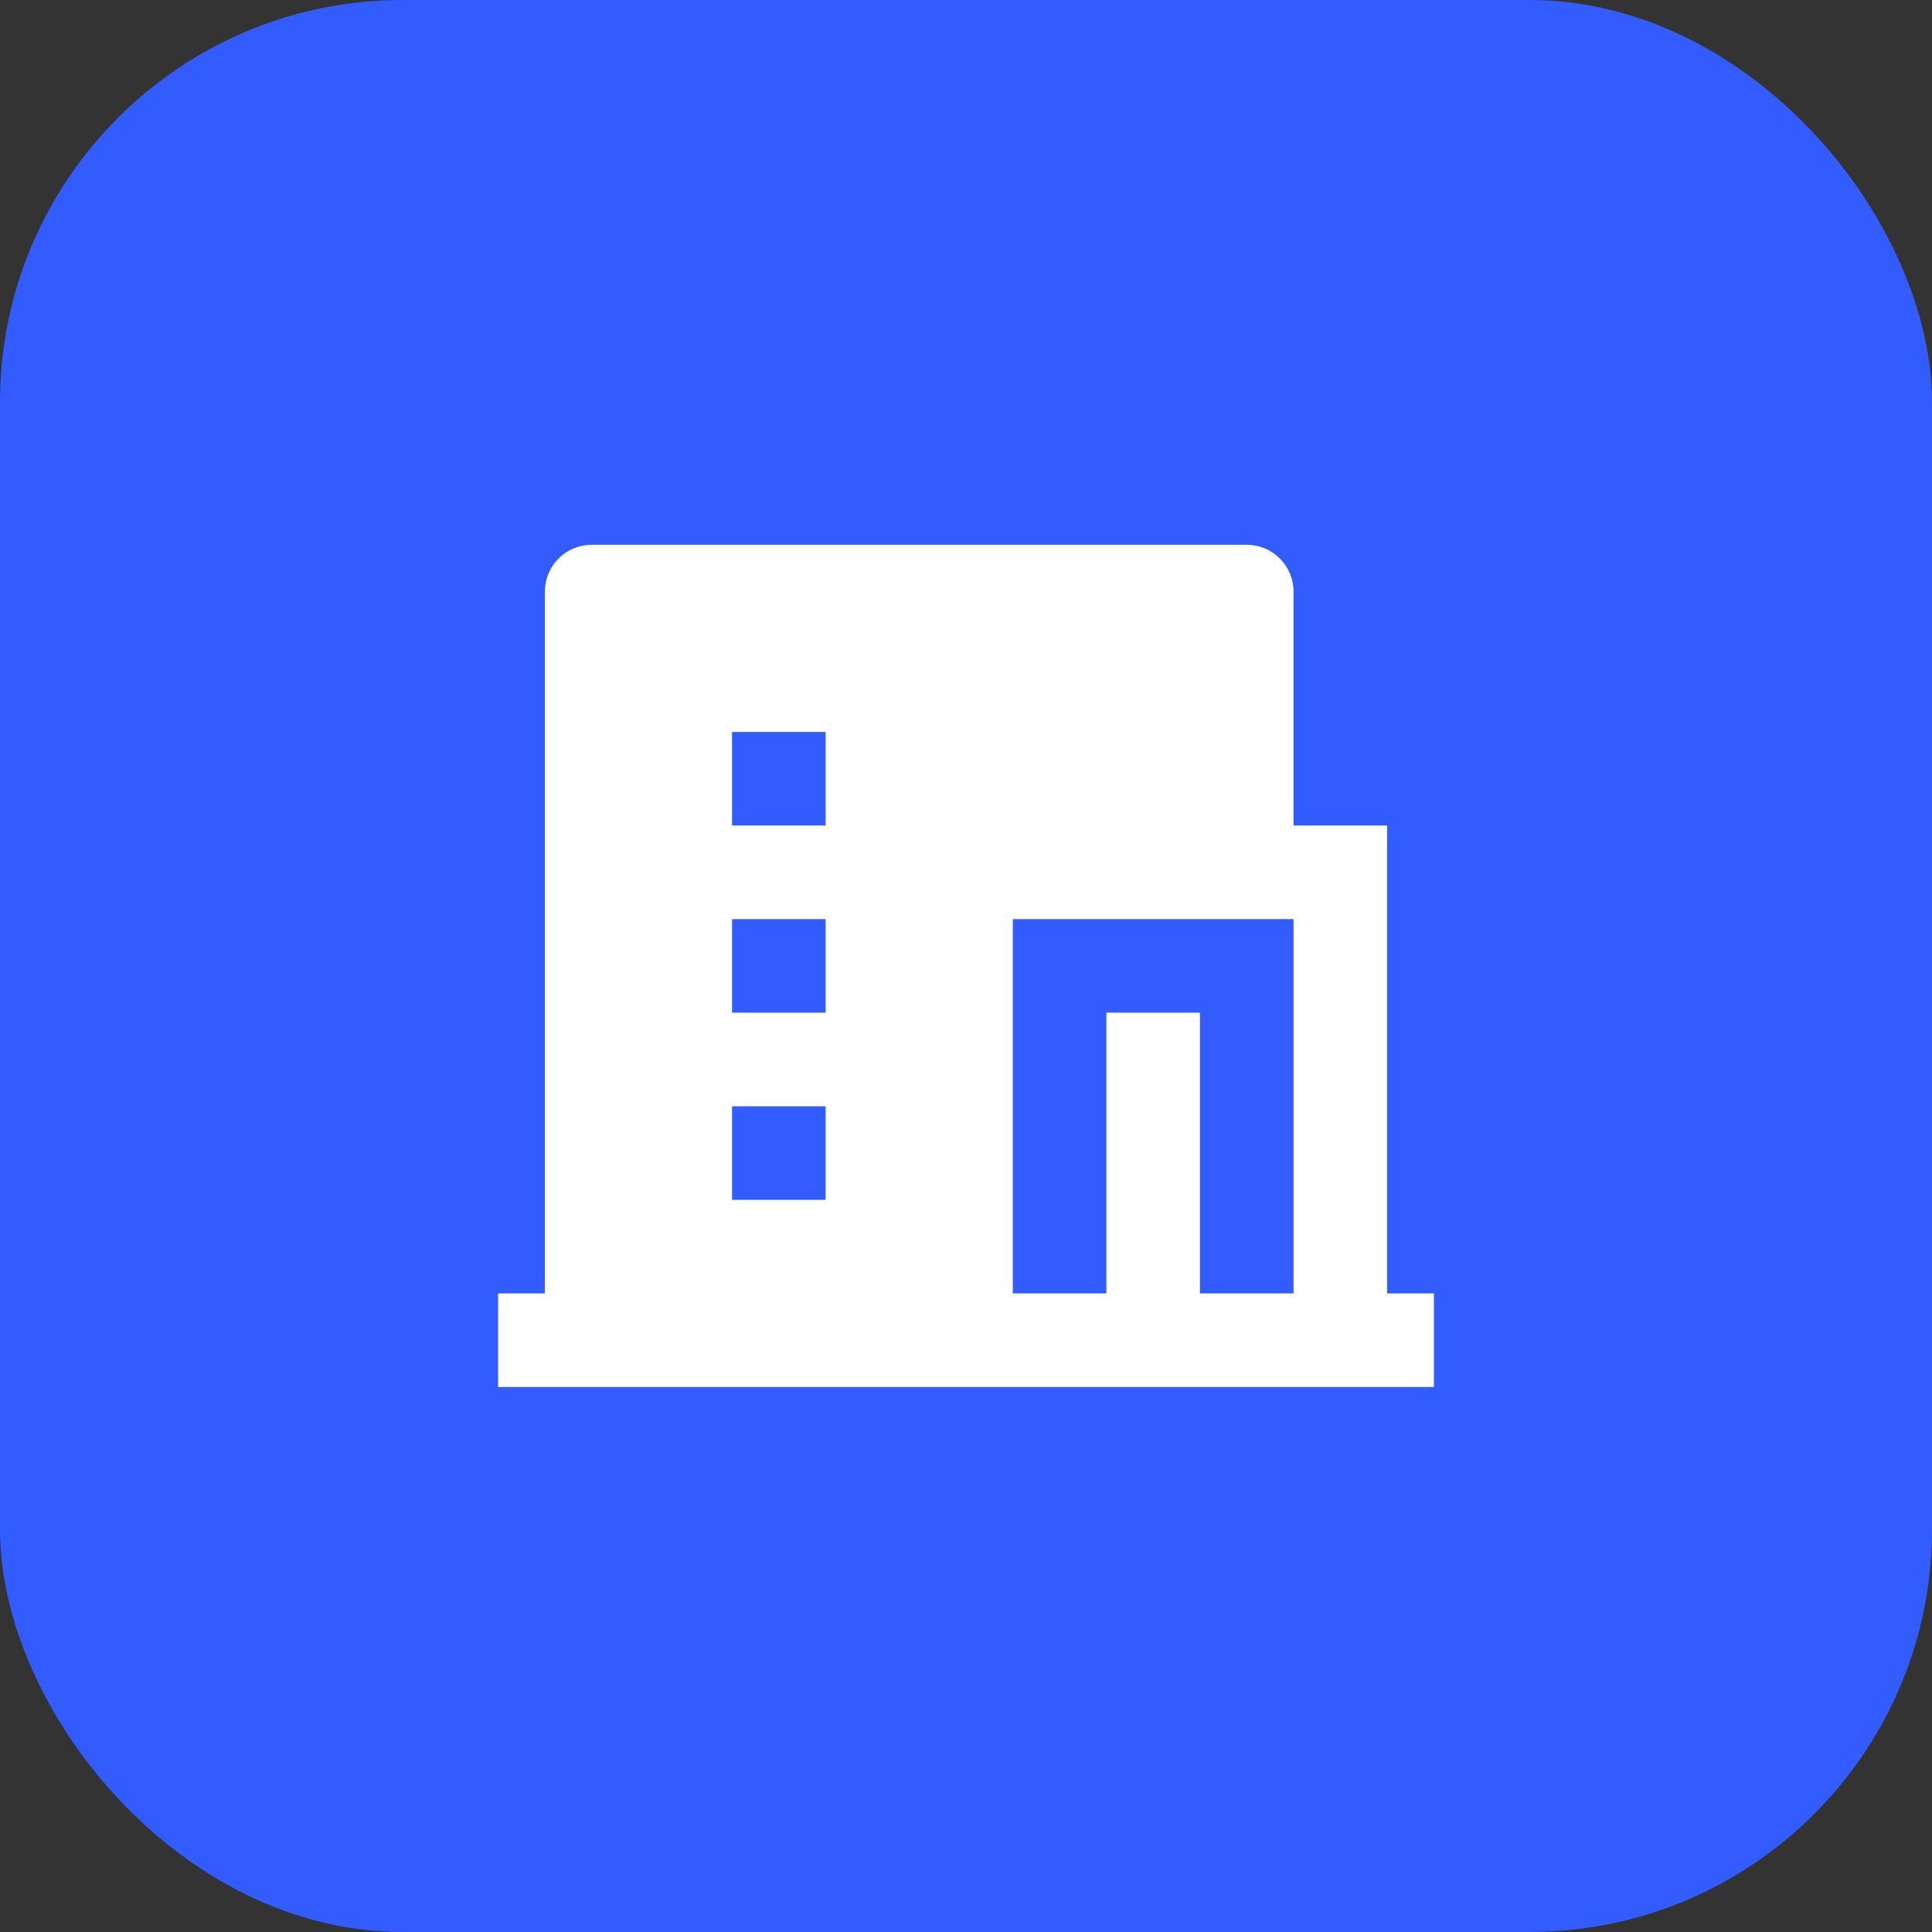 <svg width="96" height="96" viewBox="0 0 96 96" fill="none" xmlns="http://www.w3.org/2000/svg">
<rect x="0" y="0" width="96" height="96" fill="#333333" stroke="none"/>
<rect width="96" height="96" rx="20" fill="#335CFF"/>
<path d="M59.625 64.27H64.275V45.67H50.325V64.27H54.975V50.32H59.625V64.27ZM27.075 64.27V29.395C27.075 28.779 27.32 28.187 27.756 27.751C28.192 27.315 28.783 27.07 29.4 27.07H61.95C62.567 27.07 63.158 27.315 63.594 27.751C64.03 28.187 64.275 28.779 64.275 29.395V41.02H68.925V64.27H71.25V68.92H24.75V64.27H27.075ZM36.375 45.67V50.32H41.025V45.67H36.375ZM36.375 54.97V59.62H41.025V54.97H36.375ZM36.375 36.37V41.02H41.025V36.37H36.375Z" fill="white"/>
</svg>
